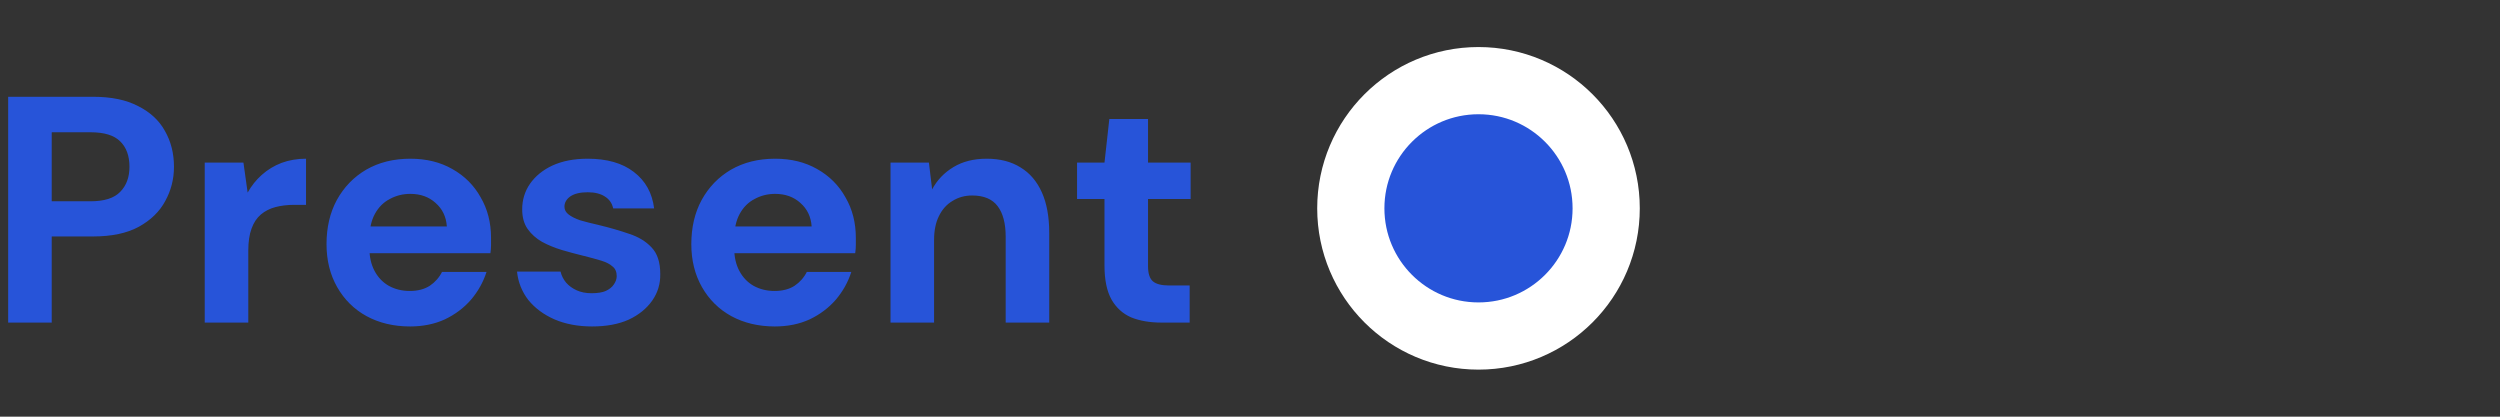 <svg width="186" height="31" viewBox="0 0 186 31" fill="none" xmlns="http://www.w3.org/2000/svg">
<rect x="0" y="0" width="186" height="31" fill="#333333" stroke="none"/>
<path d="M0.608 24V7.2H6.92C8.28 7.2 9.4 7.432 10.28 7.896C11.176 8.344 11.84 8.96 12.272 9.744C12.72 10.528 12.944 11.416 12.944 12.408C12.944 13.32 12.728 14.168 12.296 14.952C11.88 15.736 11.224 16.376 10.328 16.872C9.448 17.352 8.312 17.592 6.92 17.592H3.848V24H0.608ZM3.848 14.976H6.728C7.752 14.976 8.488 14.744 8.936 14.28C9.4 13.816 9.632 13.192 9.632 12.408C9.632 11.592 9.4 10.96 8.936 10.512C8.488 10.064 7.752 9.84 6.728 9.84H3.848V14.976ZM15.232 24V12.096H18.112L18.424 14.328C18.712 13.816 19.064 13.376 19.48 13.008C19.912 12.624 20.4 12.328 20.944 12.12C21.504 11.912 22.112 11.808 22.768 11.808V15.24H21.88C21.384 15.24 20.92 15.296 20.488 15.408C20.072 15.52 19.712 15.704 19.408 15.96C19.104 16.216 18.872 16.568 18.712 17.016C18.552 17.448 18.472 18 18.472 18.672V24H15.232ZM30.509 24.288C29.293 24.288 28.213 24.032 27.269 23.52C26.341 23.008 25.613 22.288 25.085 21.36C24.557 20.432 24.293 19.368 24.293 18.168C24.293 16.92 24.549 15.824 25.061 14.88C25.589 13.92 26.317 13.168 27.245 12.624C28.189 12.08 29.285 11.808 30.533 11.808C31.717 11.808 32.757 12.064 33.653 12.576C34.565 13.088 35.269 13.792 35.765 14.688C36.277 15.568 36.533 16.568 36.533 17.688C36.533 17.848 36.533 18.032 36.533 18.24C36.533 18.432 36.517 18.632 36.485 18.84H26.621V16.848H33.245C33.197 16.128 32.917 15.544 32.405 15.096C31.909 14.648 31.285 14.424 30.533 14.424C29.973 14.424 29.461 14.552 28.997 14.808C28.533 15.048 28.165 15.416 27.893 15.912C27.621 16.408 27.485 17.032 27.485 17.784V18.48C27.485 19.12 27.613 19.68 27.869 20.16C28.125 20.64 28.477 21.008 28.925 21.264C29.389 21.52 29.909 21.648 30.485 21.648C31.077 21.648 31.573 21.52 31.973 21.264C32.373 20.992 32.677 20.648 32.885 20.232H36.197C35.957 20.984 35.573 21.672 35.045 22.296C34.517 22.904 33.869 23.392 33.101 23.76C32.333 24.112 31.469 24.288 30.509 24.288ZM44.059 24.288C43.003 24.288 42.067 24.112 41.251 23.76C40.451 23.408 39.803 22.928 39.307 22.32C38.827 21.696 38.547 20.992 38.467 20.208H41.707C41.771 20.496 41.907 20.768 42.115 21.024C42.323 21.264 42.587 21.456 42.907 21.6C43.227 21.744 43.595 21.816 44.011 21.816C44.459 21.816 44.811 21.76 45.067 21.648C45.339 21.52 45.539 21.36 45.667 21.168C45.811 20.96 45.883 20.752 45.883 20.544C45.883 20.224 45.779 19.984 45.571 19.824C45.379 19.648 45.099 19.504 44.731 19.392C44.363 19.28 43.923 19.16 43.411 19.032C42.883 18.904 42.347 18.76 41.803 18.6C41.275 18.44 40.787 18.24 40.339 18C39.891 17.744 39.531 17.424 39.259 17.04C38.987 16.656 38.851 16.168 38.851 15.576C38.851 14.872 39.043 14.24 39.427 13.68C39.827 13.104 40.387 12.648 41.107 12.312C41.843 11.976 42.715 11.808 43.723 11.808C45.163 11.808 46.307 12.136 47.155 12.792C48.019 13.448 48.523 14.352 48.667 15.504H45.619C45.539 15.12 45.331 14.824 44.995 14.616C44.675 14.408 44.251 14.304 43.723 14.304C43.163 14.304 42.731 14.408 42.427 14.616C42.139 14.824 41.995 15.08 41.995 15.384C41.995 15.608 42.099 15.8 42.307 15.96C42.515 16.12 42.803 16.264 43.171 16.392C43.555 16.504 43.995 16.616 44.491 16.728C45.355 16.936 46.131 17.16 46.819 17.4C47.507 17.624 48.059 17.96 48.475 18.408C48.907 18.856 49.123 19.512 49.123 20.376C49.139 21.112 48.939 21.776 48.523 22.368C48.107 22.96 47.523 23.432 46.771 23.784C46.019 24.12 45.115 24.288 44.059 24.288ZM57.65 24.288C56.434 24.288 55.354 24.032 54.41 23.52C53.482 23.008 52.754 22.288 52.226 21.36C51.698 20.432 51.434 19.368 51.434 18.168C51.434 16.92 51.69 15.824 52.202 14.88C52.73 13.92 53.458 13.168 54.386 12.624C55.33 12.08 56.426 11.808 57.674 11.808C58.858 11.808 59.898 12.064 60.794 12.576C61.706 13.088 62.41 13.792 62.906 14.688C63.418 15.568 63.674 16.568 63.674 17.688C63.674 17.848 63.674 18.032 63.674 18.24C63.674 18.432 63.658 18.632 63.626 18.84H53.762V16.848H60.386C60.338 16.128 60.058 15.544 59.546 15.096C59.05 14.648 58.426 14.424 57.674 14.424C57.114 14.424 56.602 14.552 56.138 14.808C55.674 15.048 55.306 15.416 55.034 15.912C54.762 16.408 54.626 17.032 54.626 17.784V18.48C54.626 19.12 54.754 19.68 55.01 20.16C55.266 20.64 55.618 21.008 56.066 21.264C56.53 21.52 57.05 21.648 57.626 21.648C58.218 21.648 58.714 21.52 59.114 21.264C59.514 20.992 59.818 20.648 60.026 20.232H63.338C63.098 20.984 62.714 21.672 62.186 22.296C61.658 22.904 61.01 23.392 60.242 23.76C59.474 24.112 58.61 24.288 57.65 24.288ZM66.255 24V12.096H69.111L69.351 14.088C69.719 13.4 70.247 12.848 70.935 12.432C71.623 12.016 72.447 11.808 73.407 11.808C74.399 11.808 75.239 12.024 75.927 12.456C76.615 12.872 77.143 13.488 77.511 14.304C77.879 15.12 78.063 16.128 78.063 17.328V24H74.823V17.616C74.823 16.624 74.623 15.864 74.223 15.336C73.823 14.808 73.191 14.544 72.327 14.544C71.783 14.544 71.295 14.68 70.863 14.952C70.431 15.208 70.095 15.584 69.855 16.08C69.615 16.56 69.495 17.152 69.495 17.856V24H66.255ZM86.397 24C85.549 24 84.805 23.872 84.165 23.616C83.541 23.344 83.053 22.904 82.701 22.296C82.35 21.672 82.174 20.824 82.174 19.752V14.808H80.133V12.096H82.174L82.534 8.856H85.413V12.096H88.582V14.808H85.413V19.8C85.413 20.344 85.534 20.72 85.773 20.928C86.013 21.136 86.421 21.24 86.998 21.24H88.51V24H86.397Z" fill="#2754D9"/>
<circle cx="110" cy="15.5" r="9.5" fill="#2754D9" stroke="white" stroke-width="5"/>
</svg>
